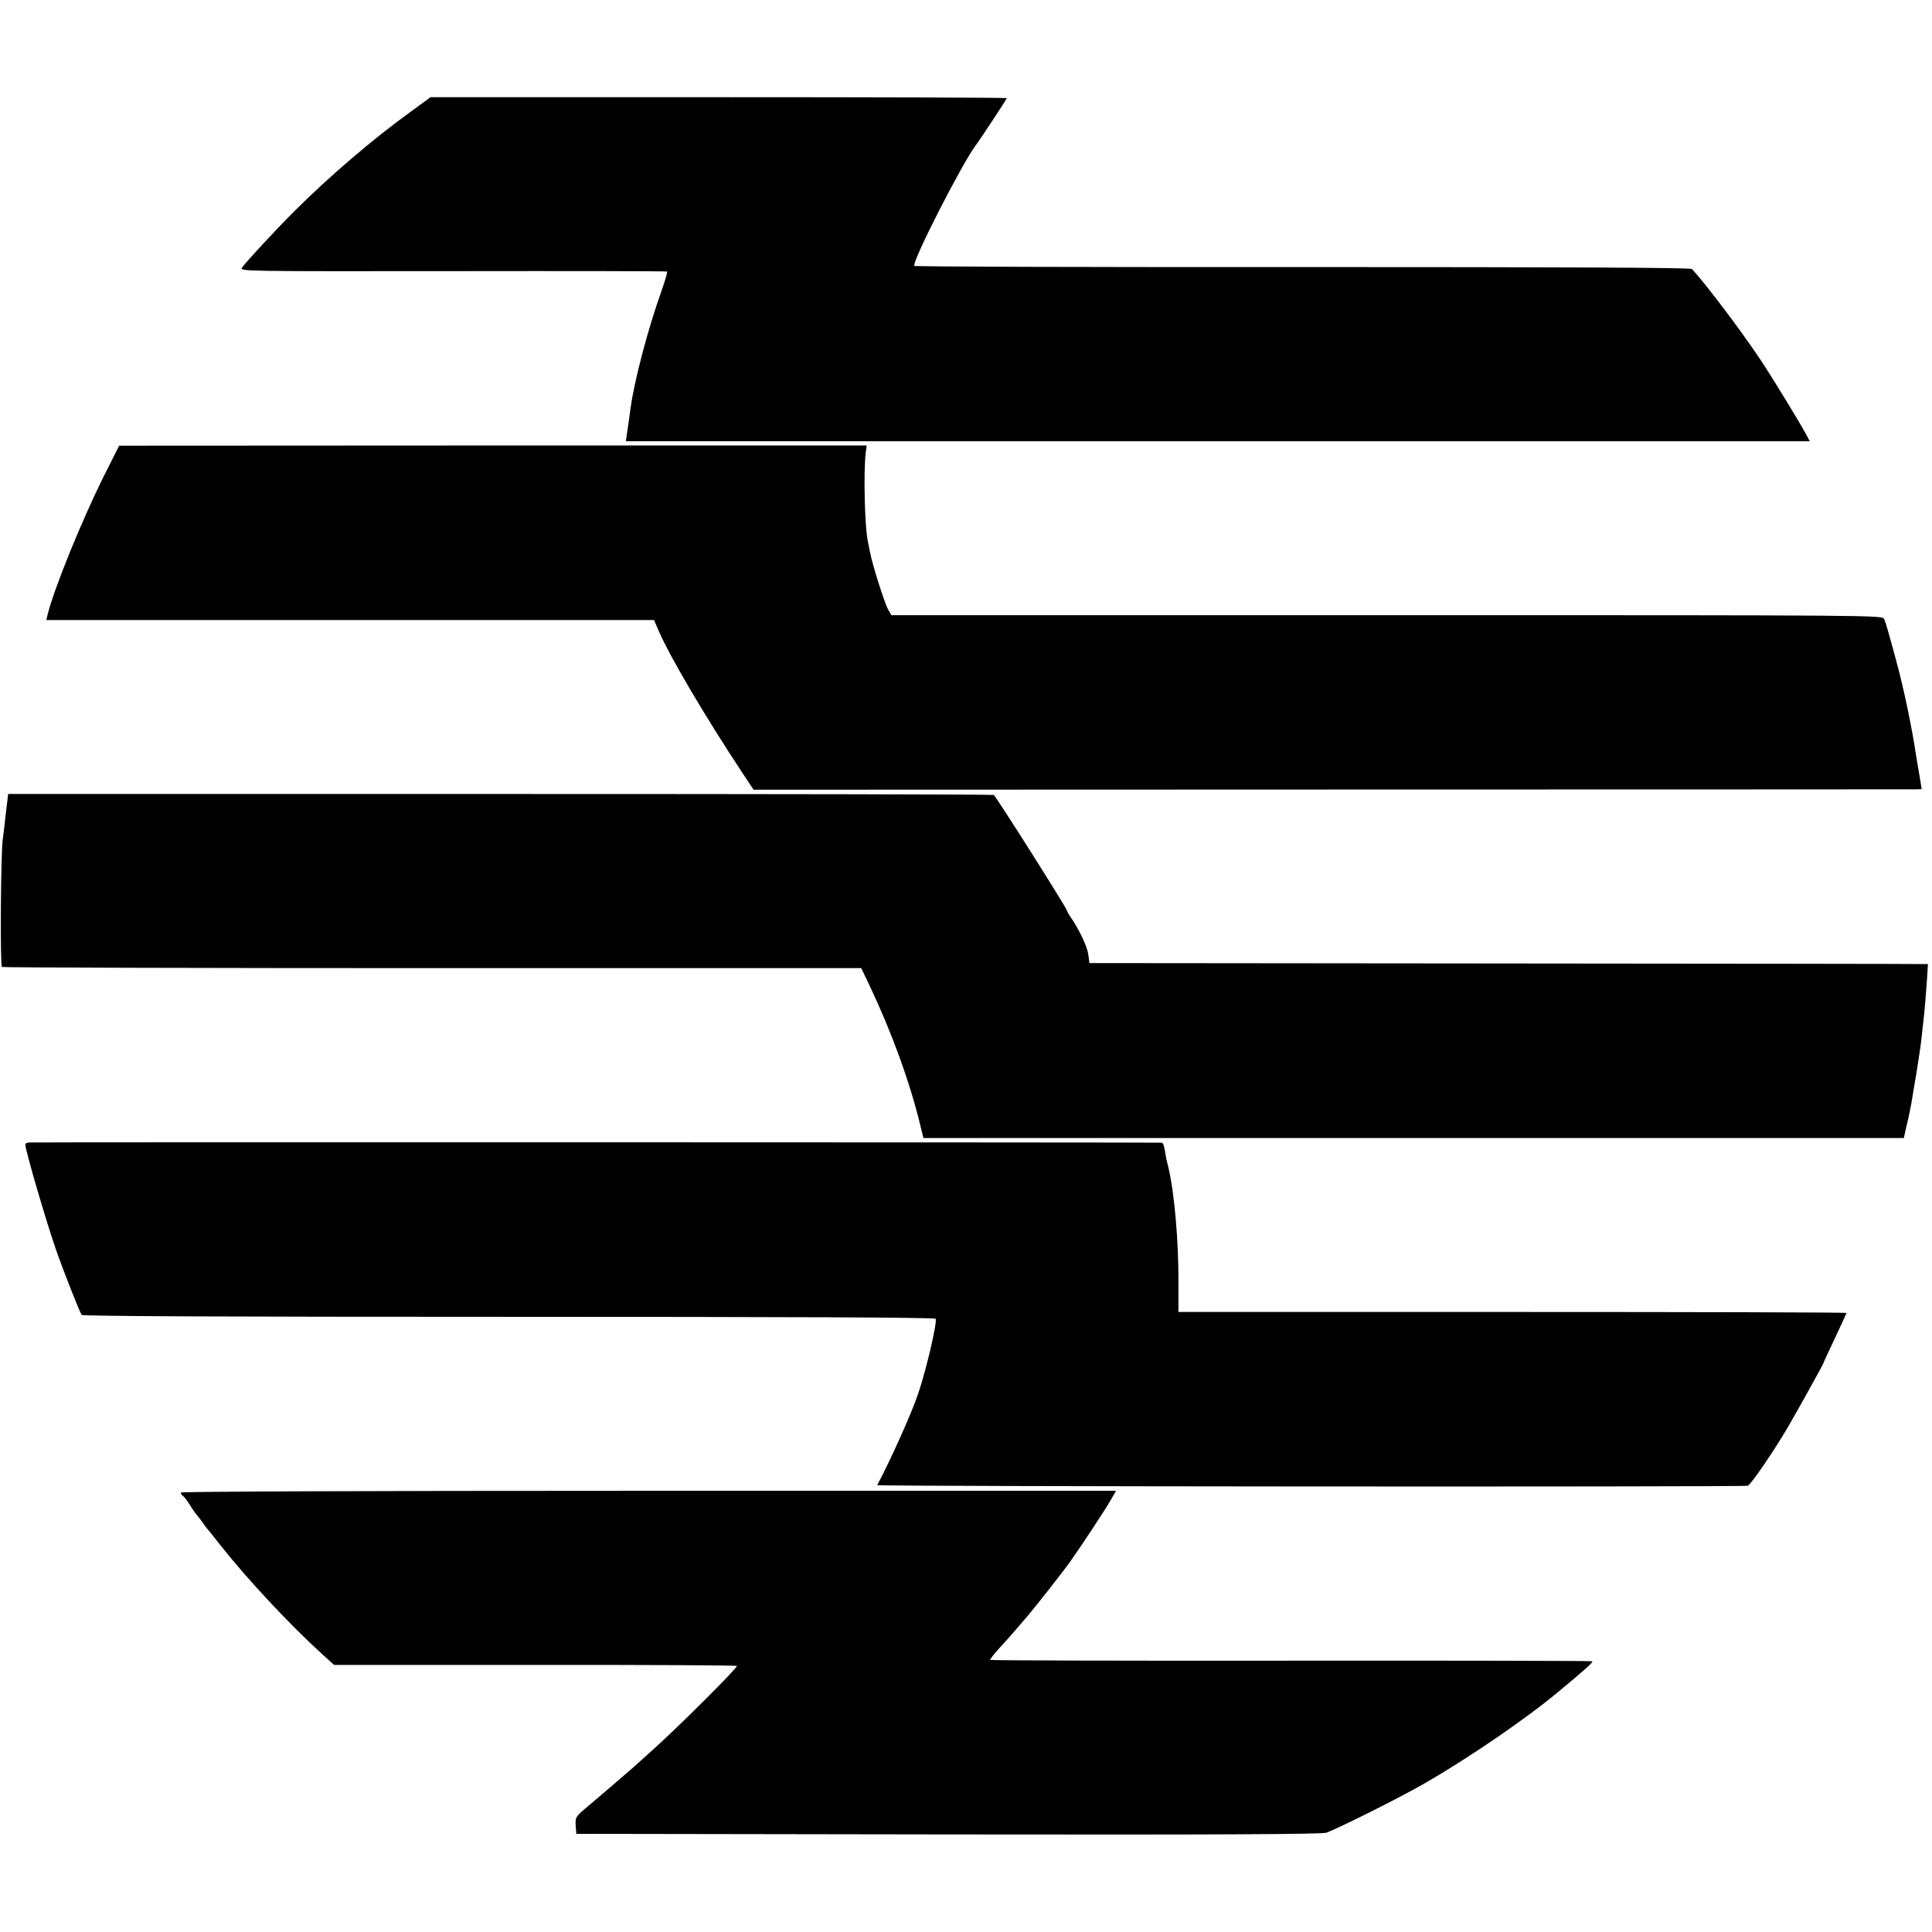 <?xml version="1.0" standalone="no"?>
<!DOCTYPE svg PUBLIC "-//W3C//DTD SVG 20010904//EN"
 "http://www.w3.org/TR/2001/REC-SVG-20010904/DTD/svg10.dtd">
<svg version="1.0" xmlns="http://www.w3.org/2000/svg"
 width="994pt" height="994pt" viewBox="0 0 994 994"
 preserveAspectRatio="xMidYMid meet">
<g transform="translate(0,994) scale(0.1,-0.1)"
fill="#000000" stroke="none">
<path d="M2110 9363 c-194 -140 -422 -336 -600 -514 -88 -88 -246 -258 -265
-286 -13 -19 5 -19 1083 -18 604 1 1100 0 1104 -2 3 -2 -10 -47 -29 -101 -67
-186 -139 -458 -158 -597 -11 -81 -17 -121 -21 -147 l-4 -28 3045 0 3046 0
-12 23 c-31 60 -180 304 -242 397 -105 157 -287 397 -352 466 -7 7 -615 10
-2003 10 -1097 -1 -1996 2 -1998 6 -13 21 247 530 318 623 20 26 158 236 158
240 0 3 -667 5 -1482 5 l-1483 0 -105 -77z"/>
<path d="M532 7486 c-113 -228 -255 -577 -287 -708 l-7 -28 1564 0 1563 0 24
-56 c58 -134 240 -442 429 -728 l59 -89 2974 1 c1636 0 2988 1 3005 1 l31 1
-12 73 c-7 39 -15 88 -18 107 -19 130 -63 343 -101 480 -38 141 -54 197 -62
215 -9 20 -19 20 -2558 20 l-2550 0 -17 30 c-18 31 -82 234 -93 295 -4 19 -8
42 -10 50 -17 71 -24 356 -12 461 l5 37 -1923 0 -1923 -1 -81 -161z"/>
<path d="M30 5755 c-6 -55 -13 -116 -16 -135 -10 -71 -14 -649 -4 -655 5 -3
1002 -6 2215 -6 l2206 0 44 -92 c114 -241 206 -494 260 -717 l16 -65 2522 0
2522 0 17 75 c10 41 20 91 23 110 3 19 14 87 25 150 10 63 22 140 25 170 3 30
8 71 10 90 7 54 15 158 20 233 l4 67 -37 0 c-20 1 -991 2 -2157 3 l-2120 2 -6
45 c-6 42 -48 130 -91 192 -10 14 -18 29 -18 32 0 11 -356 574 -377 596 -3 3
-1145 5 -2538 5 l-2533 0 -12 -100z"/>
<path d="M147 4062 c-9 -2 -17 -6 -17 -9 0 -30 108 -400 160 -548 38 -109 121
-318 130 -330 6 -7 747 -10 2199 -10 1455 0 2192 -3 2195 -10 8 -21 -47 -257
-90 -385 -34 -102 -144 -346 -211 -471 -4 -7 4453 -10 4479 -3 15 4 134 177
208 304 43 73 180 320 180 324 0 2 27 61 60 130 33 70 60 129 60 131 0 3 -773
5 -1719 5 l-1718 0 0 153 c1 213 -21 461 -52 592 -6 22 -10 42 -11 45 -10 64
-14 80 -24 81 -37 2 -5816 3 -5829 1z"/>
<path d="M930 2261 c0 -6 5 -13 10 -16 6 -4 23 -25 37 -48 14 -23 31 -47 37
-53 6 -6 18 -22 26 -34 8 -12 20 -28 25 -34 6 -6 37 -45 69 -86 139 -176 358
-410 524 -561 l61 -55 1031 0 c568 1 1036 -2 1041 -5 9 -5 -304 -318 -446
-444 -43 -38 -83 -75 -89 -80 -13 -12 -210 -181 -245 -210 -49 -41 -52 -47
-49 -89 l3 -41 1915 -3 c1434 -2 1923 1 1945 9 77 30 384 184 505 254 226 130
523 333 689 472 135 112 180 152 173 156 -4 2 -702 4 -1550 3 -849 -1 -1545 1
-1547 4 -2 3 16 26 38 51 23 25 65 71 92 103 28 32 58 68 68 79 38 45 182 228
214 274 61 86 180 267 208 316 l27 47 -2406 0 c-1497 0 -2406 -4 -2406 -9z"/>
</g>
</svg>
